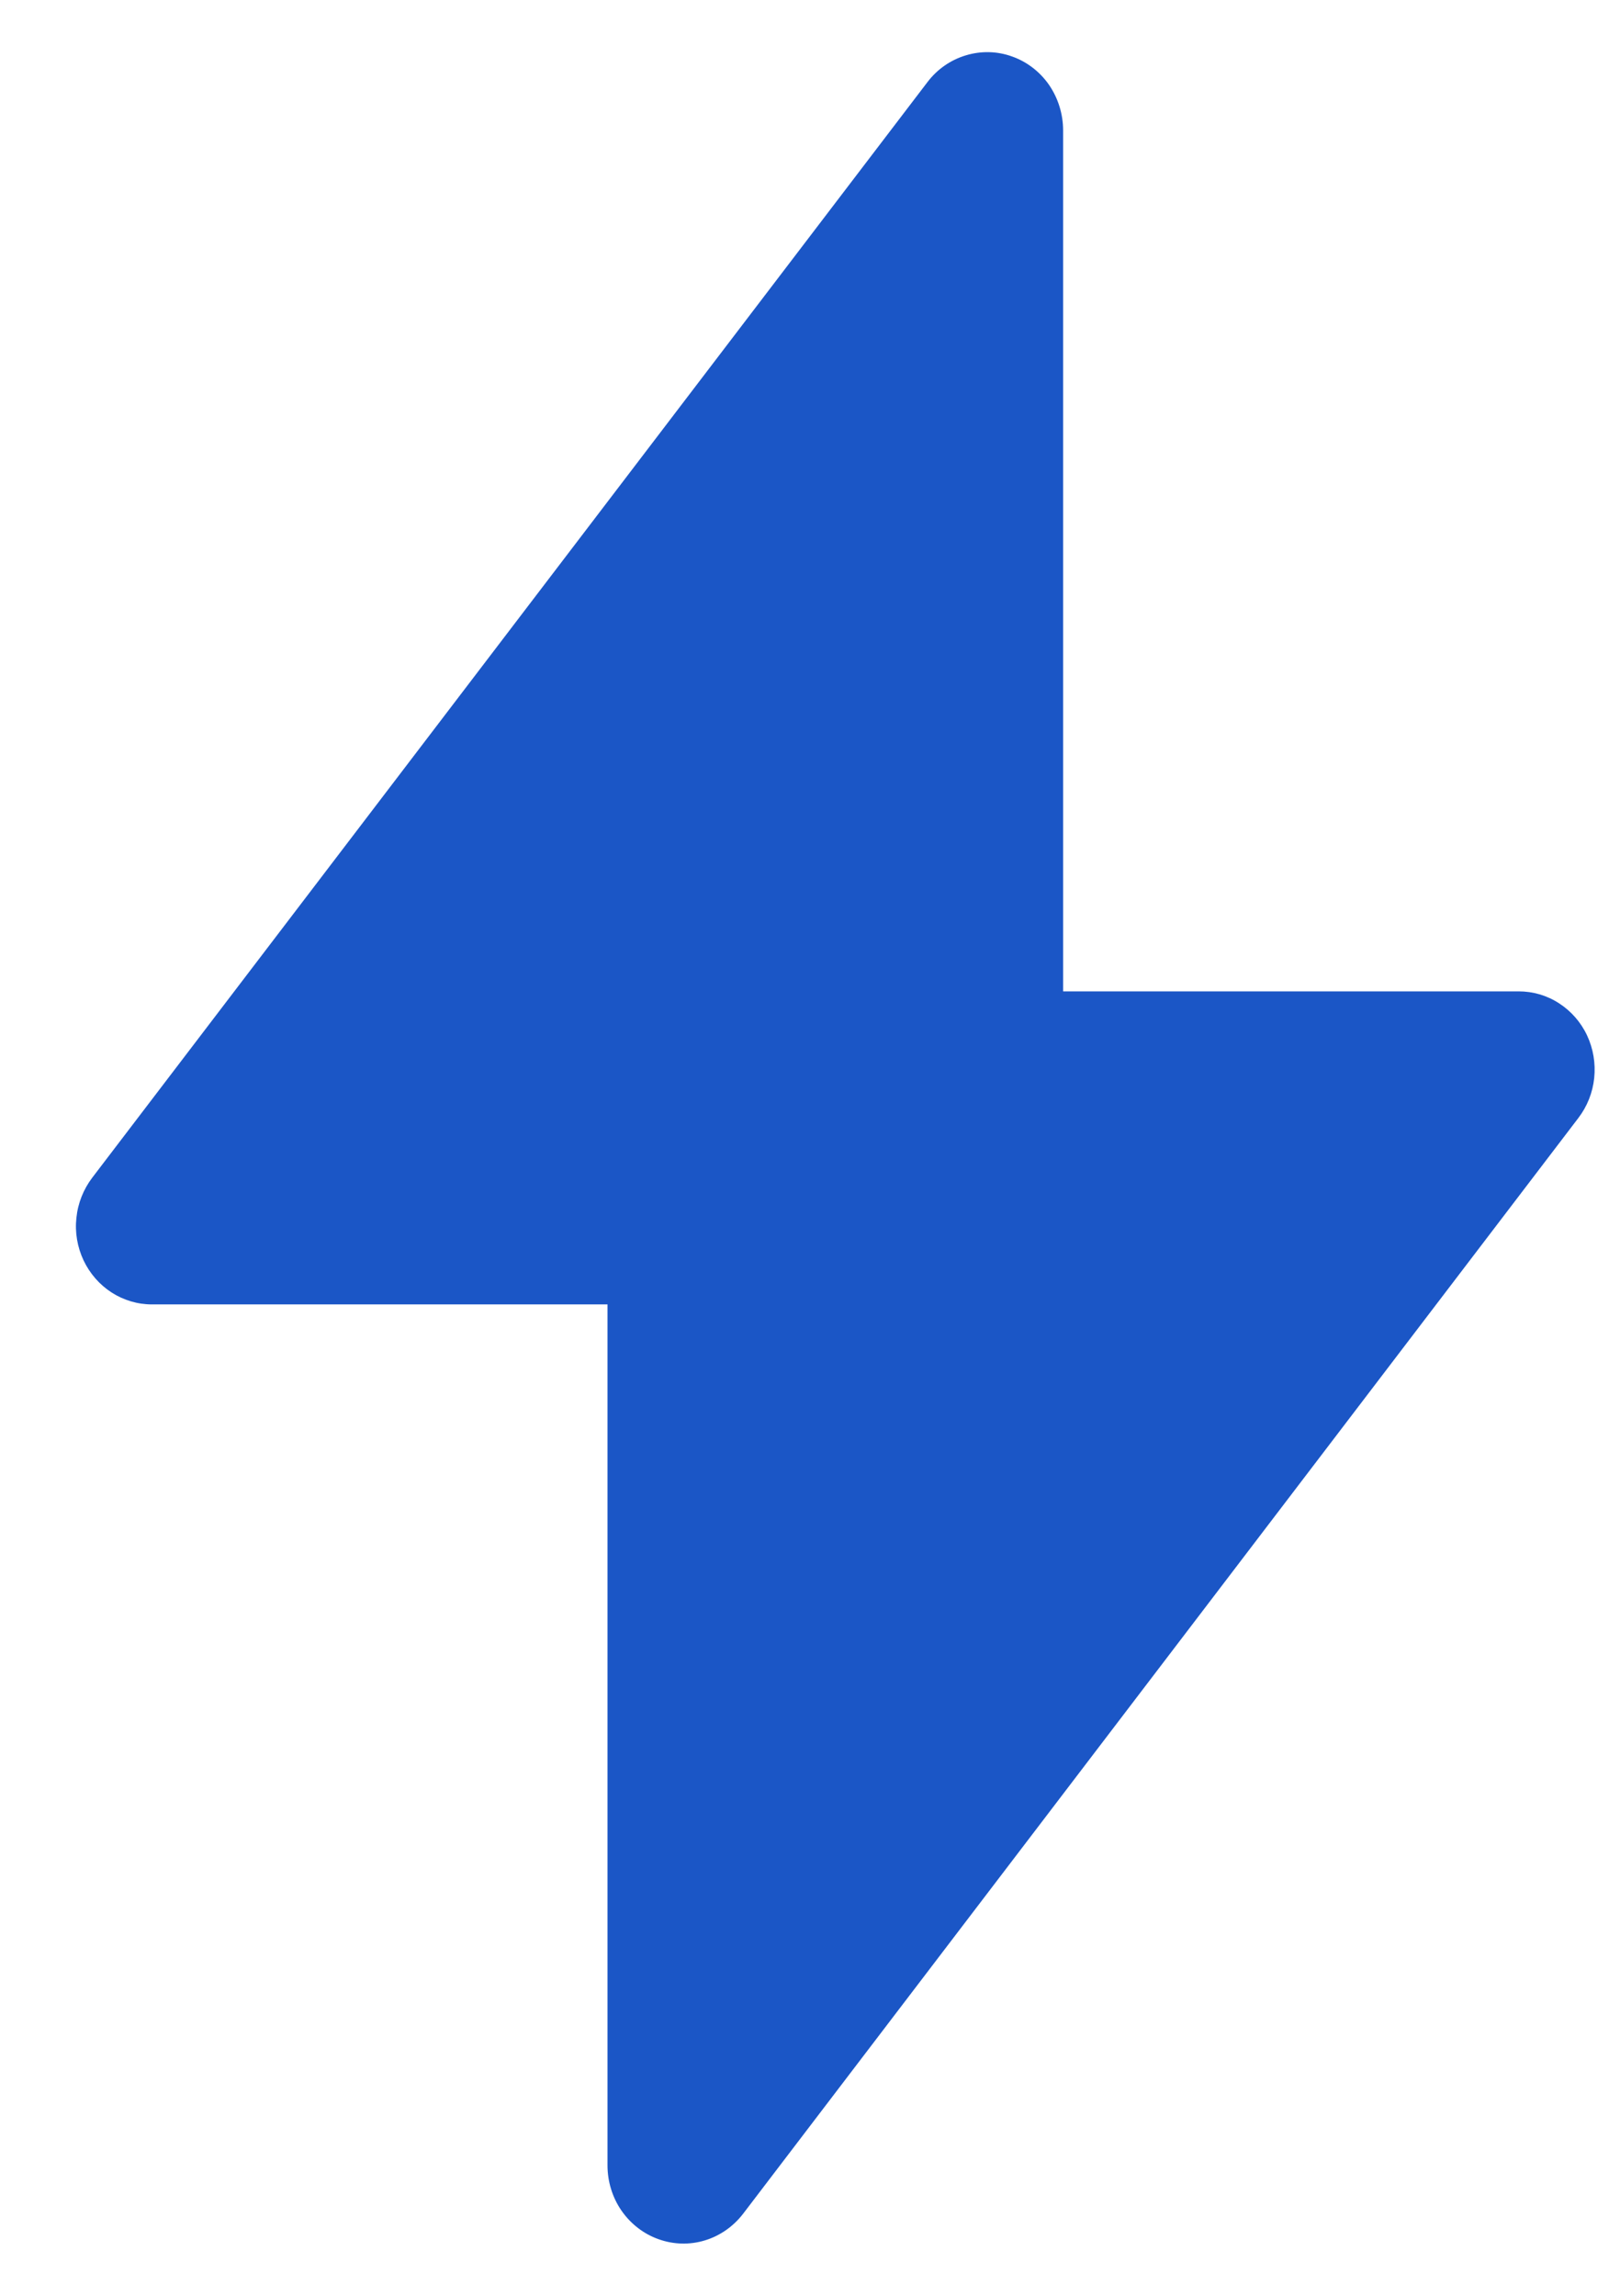 <?xml version="1.0" encoding="UTF-8"?> <svg xmlns="http://www.w3.org/2000/svg" width="12" height="17" viewBox="0 0 12 17" fill="none"><g clip-path="url(#clip0_900_670)"><path fill-rule="evenodd" clip-rule="evenodd" d="M7.496 0.418C7.607 0.457 7.703 0.531 7.771 0.629C7.838 0.727 7.875 0.845 7.875 0.966V7.341H11.25C11.355 7.341 11.459 7.371 11.548 7.429C11.638 7.487 11.71 7.569 11.756 7.667C11.802 7.765 11.82 7.874 11.809 7.982C11.798 8.09 11.757 8.193 11.692 8.278L5.505 16.392C5.432 16.487 5.333 16.556 5.221 16.59C5.109 16.624 4.989 16.621 4.878 16.581C4.768 16.542 4.672 16.468 4.604 16.37C4.536 16.272 4.5 16.154 4.5 16.034V9.659H1.125C1.019 9.659 0.916 9.628 0.827 9.571C0.737 9.513 0.665 9.43 0.619 9.333C0.573 9.235 0.554 9.126 0.566 9.018C0.577 8.909 0.618 8.807 0.683 8.721L6.87 0.608C6.942 0.513 7.041 0.444 7.154 0.41C7.266 0.376 7.385 0.378 7.496 0.418Z" fill="#1B56C6"></path></g><defs><clipPath id="clip0_900_670"><rect width="12" height="17" fill="white"></rect></clipPath></defs></svg> 